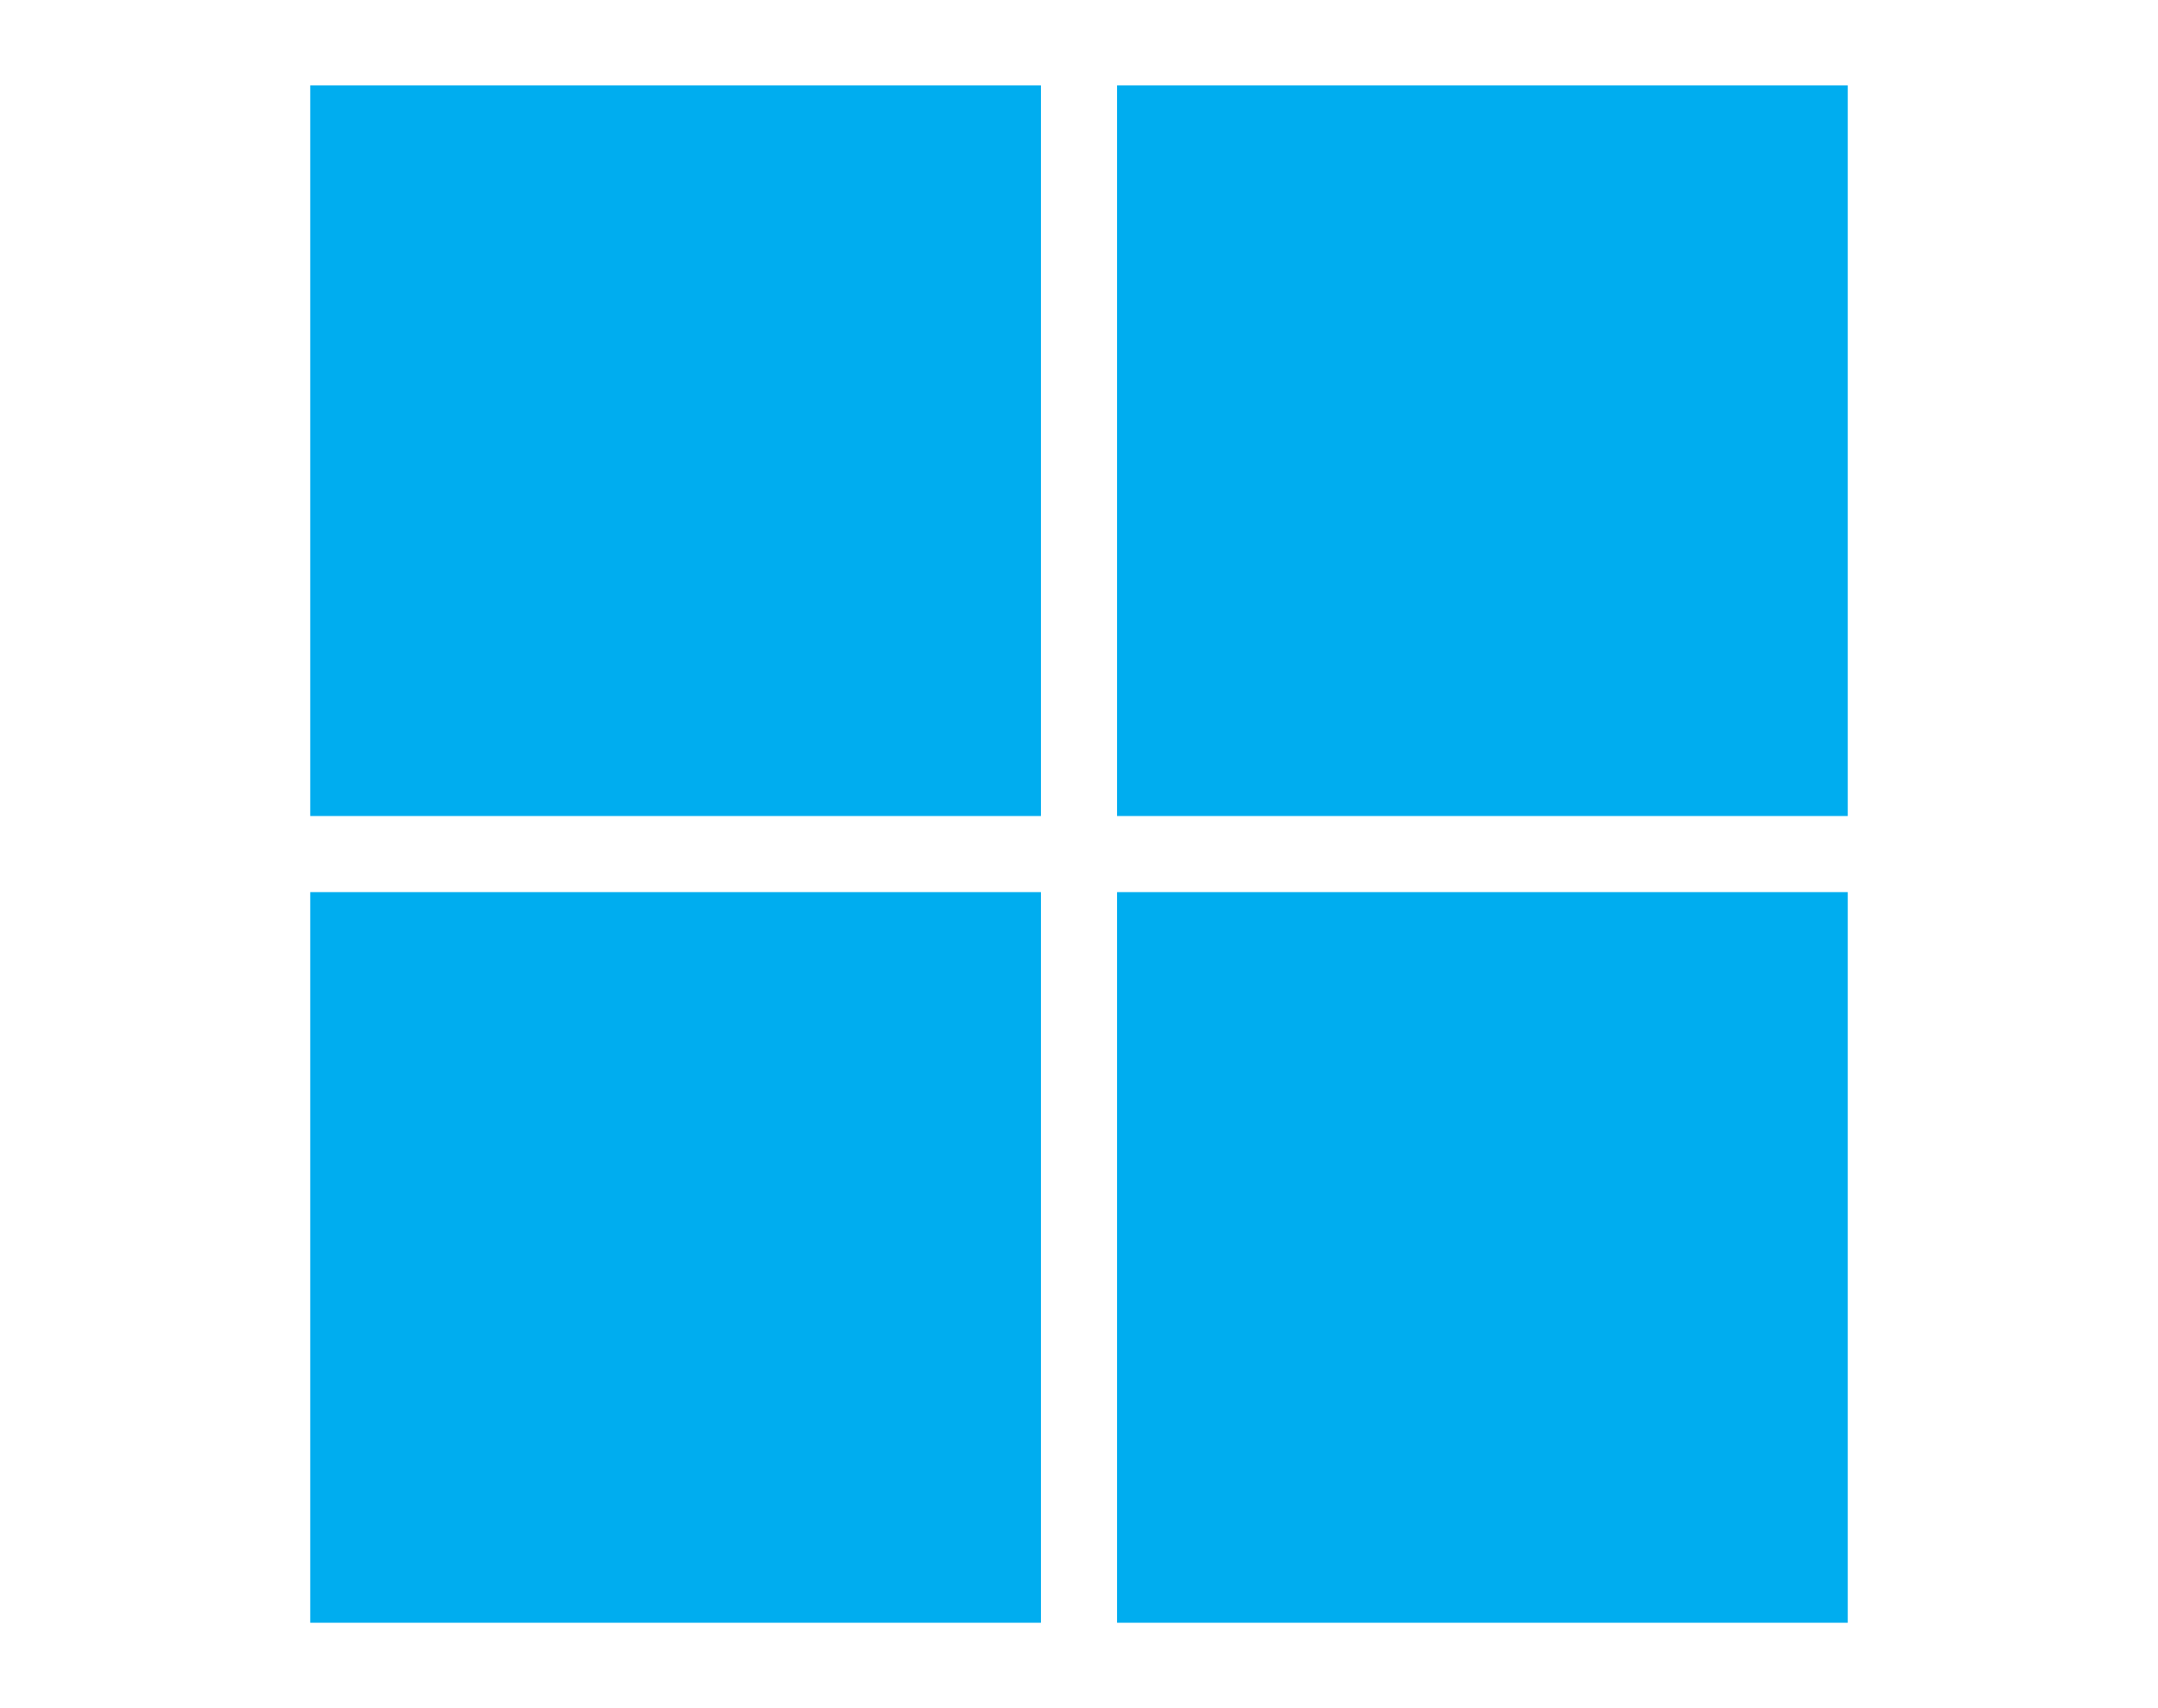 <svg id="图层_1" data-name="图层 1" xmlns="http://www.w3.org/2000/svg" viewBox="0 0 72 57"><defs><style>.cls-1{fill:#00adef;}</style></defs><path class="cls-1" d="M34.73,27.23H10.35V2.85H34.73Zm26.92,0H37.27V2.85H61.65V27.23ZM34.73,54.15H10.35V29.77H34.73Zm26.92,0H37.27V29.77H61.65V54.15Z"/></svg>